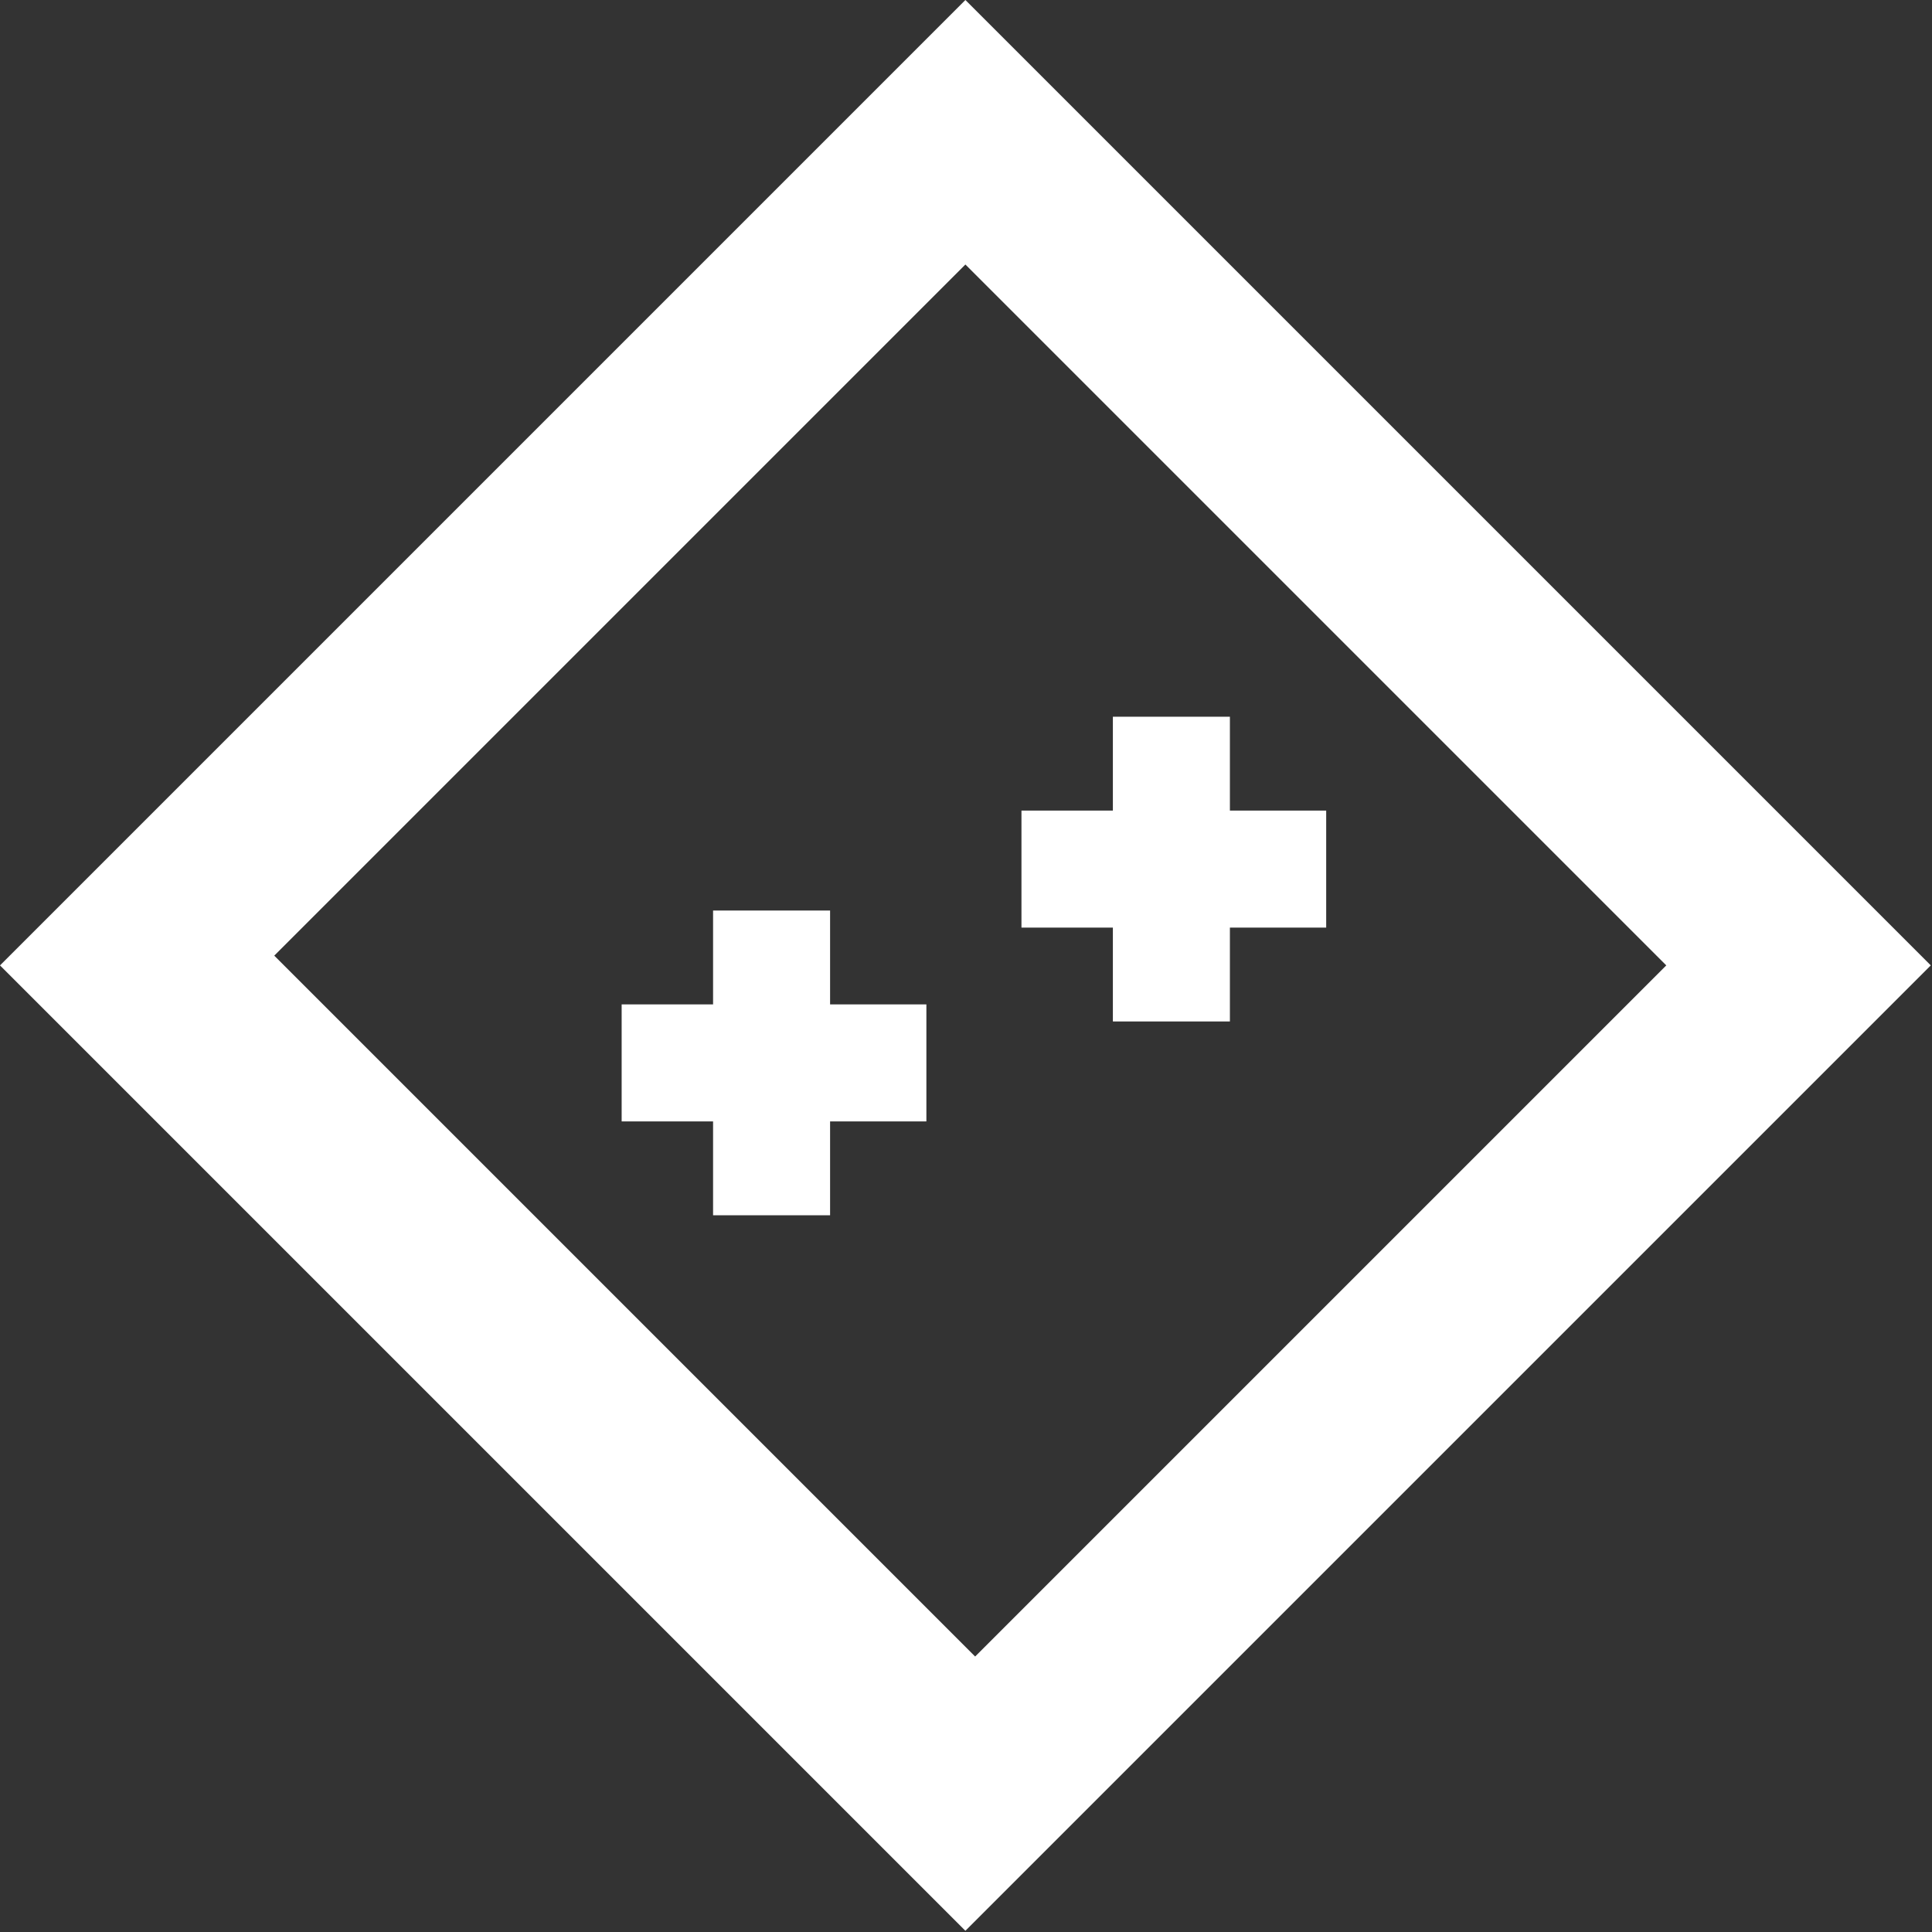 <?xml version="1.0" encoding="utf-8"?>
<!-- Generator: Adobe Illustrator 27.9.1, SVG Export Plug-In . SVG Version: 6.00 Build 0)  -->
<svg version="1.1" id="Layer_1" xmlns="http://www.w3.org/2000/svg" xmlns:xlink="http://www.w3.org/1999/xlink" x="0px" y="0px"
	 viewBox="0 0 158.5 158.5" style="enable-background:new 0 0 158.5 158.5;" xml:space="preserve">
<rect x="0" y="0" width="158.5" height="158.5" fill="#333333" stroke="none"/>
<style type="text/css">
	.st0{fill:#FFFFFF;}
</style>
<g>
	<path class="st0" d="M79.2,0L0,79.2l79.2,79.2l79.2-79.2L79.2,0z M80,135.9L22.5,78.4l56.7-56.7l57.5,57.5L80,135.9z"/>
	<polygon class="st0" points="108.8,66.5 100.9,66.5 100.9,58.8 91.3,58.8 91.3,66.5 83.8,66.5 83.8,76.1 91.3,76.1 91.3,83.8 
		100.9,83.8 100.9,76.1 108.8,76.1 	"/>
	<polygon class="st0" points="76,82.4 68.1,82.4 68.1,74.7 58.5,74.7 58.5,82.4 51,82.4 51,92 58.5,92 58.5,99.7 68.1,99.7 68.1,92 
		76,92 	"/>
</g>
</svg>
